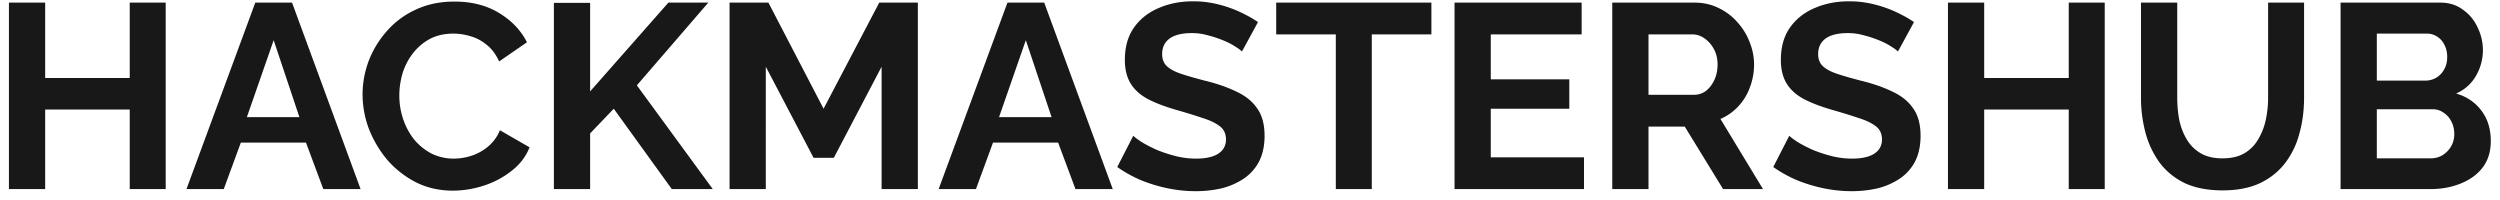 <svg xmlns="http://www.w3.org/2000/svg" width="238" height="19" fill="none"><path fill="#181818" d="M15.775.25V18H12.35v-7.575H4.3V18H.85V.25H4.3v7.175h8.05V.25h3.425Zm8.528 0h3.5L34.328 18h-3.55l-1.65-4.425h-6.2L21.303 18h-3.55L24.303.25Zm4.2 10.9-2.45-7.325-2.55 7.325h5ZM34.516 9c0-1.083.192-2.142.575-3.175.4-1.05.975-2 1.725-2.85a8.043 8.043 0 0 1 2.75-2.05C40.65.408 41.883.15 43.266.15c1.634 0 3.042.358 4.225 1.075 1.2.717 2.092 1.65 2.675 2.8l-2.65 1.825c-.3-.667-.691-1.192-1.175-1.575-.483-.4-1-.675-1.55-.825a5.584 5.584 0 0 0-1.625-.25c-.866 0-1.625.175-2.275.525a5.09 5.09 0 0 0-1.6 1.375 6.042 6.042 0 0 0-.975 1.9c-.2.7-.3 1.4-.3 2.1 0 .783.125 1.542.375 2.275.25.717.6 1.358 1.05 1.925.467.55 1.017.992 1.65 1.325a4.78 4.78 0 0 0 2.125.475c.55 0 1.108-.092 1.675-.275a4.748 4.748 0 0 0 1.575-.875 3.98 3.98 0 0 0 1.125-1.55l2.825 1.625c-.35.883-.925 1.633-1.725 2.25a8.414 8.414 0 0 1-2.65 1.4 9.5 9.5 0 0 1-2.925.475c-1.267 0-2.425-.258-3.475-.775a9.11 9.11 0 0 1-2.725-2.1 10.621 10.621 0 0 1-1.775-2.95A9.323 9.323 0 0 1 34.516 9Zm18.214 9V.275h3.45V8.7L63.63.25h3.8l-6.8 7.875L67.855 18h-3.9l-5.525-7.65-2.25 2.35V18h-3.45Zm31.199 0V6.35l-4.55 8.675h-1.925l-4.55-8.675V18h-3.45V.25h3.7l5.25 10.1 5.3-10.1h3.675V18h-3.45ZM95.909.25h3.5L105.934 18h-3.55l-1.65-4.425h-6.2L92.91 18h-3.55L95.91.25Zm4.2 10.9-2.45-7.325-2.55 7.325h5Zm18.128-6.25c-.117-.117-.334-.275-.65-.475a6.36 6.36 0 0 0-1.125-.575 10.255 10.255 0 0 0-1.425-.475 5.625 5.625 0 0 0-1.575-.225c-.934 0-1.642.175-2.125.525-.467.35-.7.842-.7 1.475 0 .483.15.867.45 1.15.3.283.75.525 1.35.725.6.2 1.35.417 2.25.65 1.166.283 2.175.633 3.025 1.05.866.4 1.525.933 1.975 1.6.466.65.7 1.517.7 2.6 0 .95-.175 1.767-.525 2.45a4.4 4.4 0 0 1-1.45 1.625 6.665 6.665 0 0 1-2.1.925 10.97 10.97 0 0 1-2.5.275c-.884 0-1.767-.092-2.65-.275a14.53 14.53 0 0 1-2.55-.775 12.192 12.192 0 0 1-2.25-1.25l1.525-2.975c.15.15.416.35.8.6.383.233.85.475 1.4.725.55.233 1.15.433 1.8.6.65.167 1.308.25 1.975.25.933 0 1.641-.158 2.125-.475.483-.317.725-.767.725-1.35 0-.533-.192-.95-.575-1.25-.384-.3-.917-.558-1.6-.775a51.28 51.28 0 0 0-2.425-.75c-1.117-.317-2.05-.667-2.8-1.05-.75-.4-1.309-.9-1.675-1.5-.367-.6-.55-1.35-.55-2.25 0-1.217.283-2.233.85-3.05.583-.833 1.366-1.458 2.35-1.875.983-.433 2.075-.65 3.275-.65a9.67 9.67 0 0 1 2.35.275c.75.183 1.45.425 2.1.725.65.3 1.233.625 1.75.975l-1.525 2.8Zm18.032-1.625h-5.675V18h-3.425V3.275h-5.675V.25h14.775v3.025Zm14.528 11.7V18h-12.325V.25h12.1v3.025h-8.65V7.55h7.475v2.8h-7.475v4.625h8.875Zm2.69 3.025V.25h7.85c.816 0 1.566.167 2.25.5.7.333 1.3.783 1.8 1.35.516.567.908 1.2 1.175 1.9.283.7.425 1.417.425 2.15 0 .75-.134 1.475-.4 2.175a5.245 5.245 0 0 1-1.1 1.8 5.093 5.093 0 0 1-1.7 1.2l4.05 6.675h-3.8l-3.65-5.95h-3.45V18h-3.45Zm3.45-8.975h4.325c.433 0 .816-.125 1.15-.375.333-.267.6-.617.8-1.05.2-.433.3-.917.3-1.45 0-.567-.117-1.058-.35-1.475a2.856 2.856 0 0 0-.9-1.025 1.938 1.938 0 0 0-1.15-.375h-4.175v5.75ZM180.688 4.9c-.117-.117-.334-.275-.65-.475a6.36 6.36 0 0 0-1.125-.575 10.255 10.255 0 0 0-1.425-.475 5.625 5.625 0 0 0-1.575-.225c-.934 0-1.642.175-2.125.525-.467.35-.7.842-.7 1.475 0 .483.15.867.45 1.15.3.283.75.525 1.35.725.6.2 1.35.417 2.25.65 1.166.283 2.175.633 3.025 1.05.866.4 1.525.933 1.975 1.6.466.65.7 1.517.7 2.6 0 .95-.175 1.767-.525 2.45a4.4 4.4 0 0 1-1.45 1.625 6.665 6.665 0 0 1-2.1.925 10.97 10.97 0 0 1-2.5.275c-.884 0-1.767-.092-2.65-.275a14.53 14.53 0 0 1-2.55-.775 12.192 12.192 0 0 1-2.25-1.25l1.525-2.975c.15.15.416.35.8.6.383.233.85.475 1.4.725.55.233 1.15.433 1.8.6.65.167 1.308.25 1.975.25.933 0 1.641-.158 2.125-.475.483-.317.725-.767.725-1.35 0-.533-.192-.95-.575-1.25-.384-.3-.917-.558-1.6-.775a51.28 51.28 0 0 0-2.425-.75c-1.117-.317-2.05-.667-2.8-1.05-.75-.4-1.309-.9-1.675-1.5-.367-.6-.55-1.35-.55-2.25 0-1.217.283-2.233.85-3.05.583-.833 1.366-1.458 2.35-1.875.983-.433 2.075-.65 3.275-.65a9.67 9.67 0 0 1 2.35.275c.75.183 1.45.425 2.1.725.65.3 1.233.625 1.75.975l-1.525 2.8ZM200.37.25V18h-3.425v-7.575h-8.05V18h-3.45V.25h3.45v7.175h8.05V.25h3.425Zm11.228 17.875c-1.417 0-2.625-.233-3.625-.7-.984-.483-1.784-1.142-2.4-1.975a8.632 8.632 0 0 1-1.325-2.825 12.868 12.868 0 0 1-.425-3.325V.25h3.45V9.3c0 .733.066 1.45.2 2.15.15.683.391 1.3.725 1.85.333.55.775.983 1.325 1.3.55.317 1.233.475 2.05.475.833 0 1.525-.158 2.075-.475a3.616 3.616 0 0 0 1.325-1.325 6.05 6.05 0 0 0 .725-1.85c.15-.7.225-1.408.225-2.125V.25h3.425V9.3c0 1.217-.15 2.358-.45 3.425a7.852 7.852 0 0 1-1.375 2.825c-.617.8-1.417 1.433-2.4 1.9-.984.45-2.159.675-3.525.675Zm25.525-4.7c0 1-.259 1.842-.775 2.525-.517.667-1.217 1.175-2.1 1.525-.867.35-1.817.525-2.85.525h-8.575V.25h9.5c.833 0 1.55.225 2.15.675.616.433 1.083 1 1.4 1.7a4.86 4.86 0 0 1-.15 4.575 3.946 3.946 0 0 1-1.9 1.7c1.016.3 1.816.842 2.4 1.625.6.783.9 1.75.9 2.9Zm-3.475-.65c0-.45-.092-.85-.275-1.2a2.085 2.085 0 0 0-.75-.85c-.3-.217-.65-.325-1.05-.325h-5.3v4.675h5.125c.416 0 .791-.1 1.125-.3.35-.217.625-.5.825-.85.2-.35.3-.733.3-1.15ZM226.273 3.2v4.475h4.6a2.06 2.06 0 0 0 1.05-.275c.316-.183.566-.442.75-.775.2-.333.3-.733.3-1.2 0-.45-.092-.842-.275-1.175a1.862 1.862 0 0 0-.7-.775 1.758 1.758 0 0 0-.975-.275h-4.75Z"/></svg>